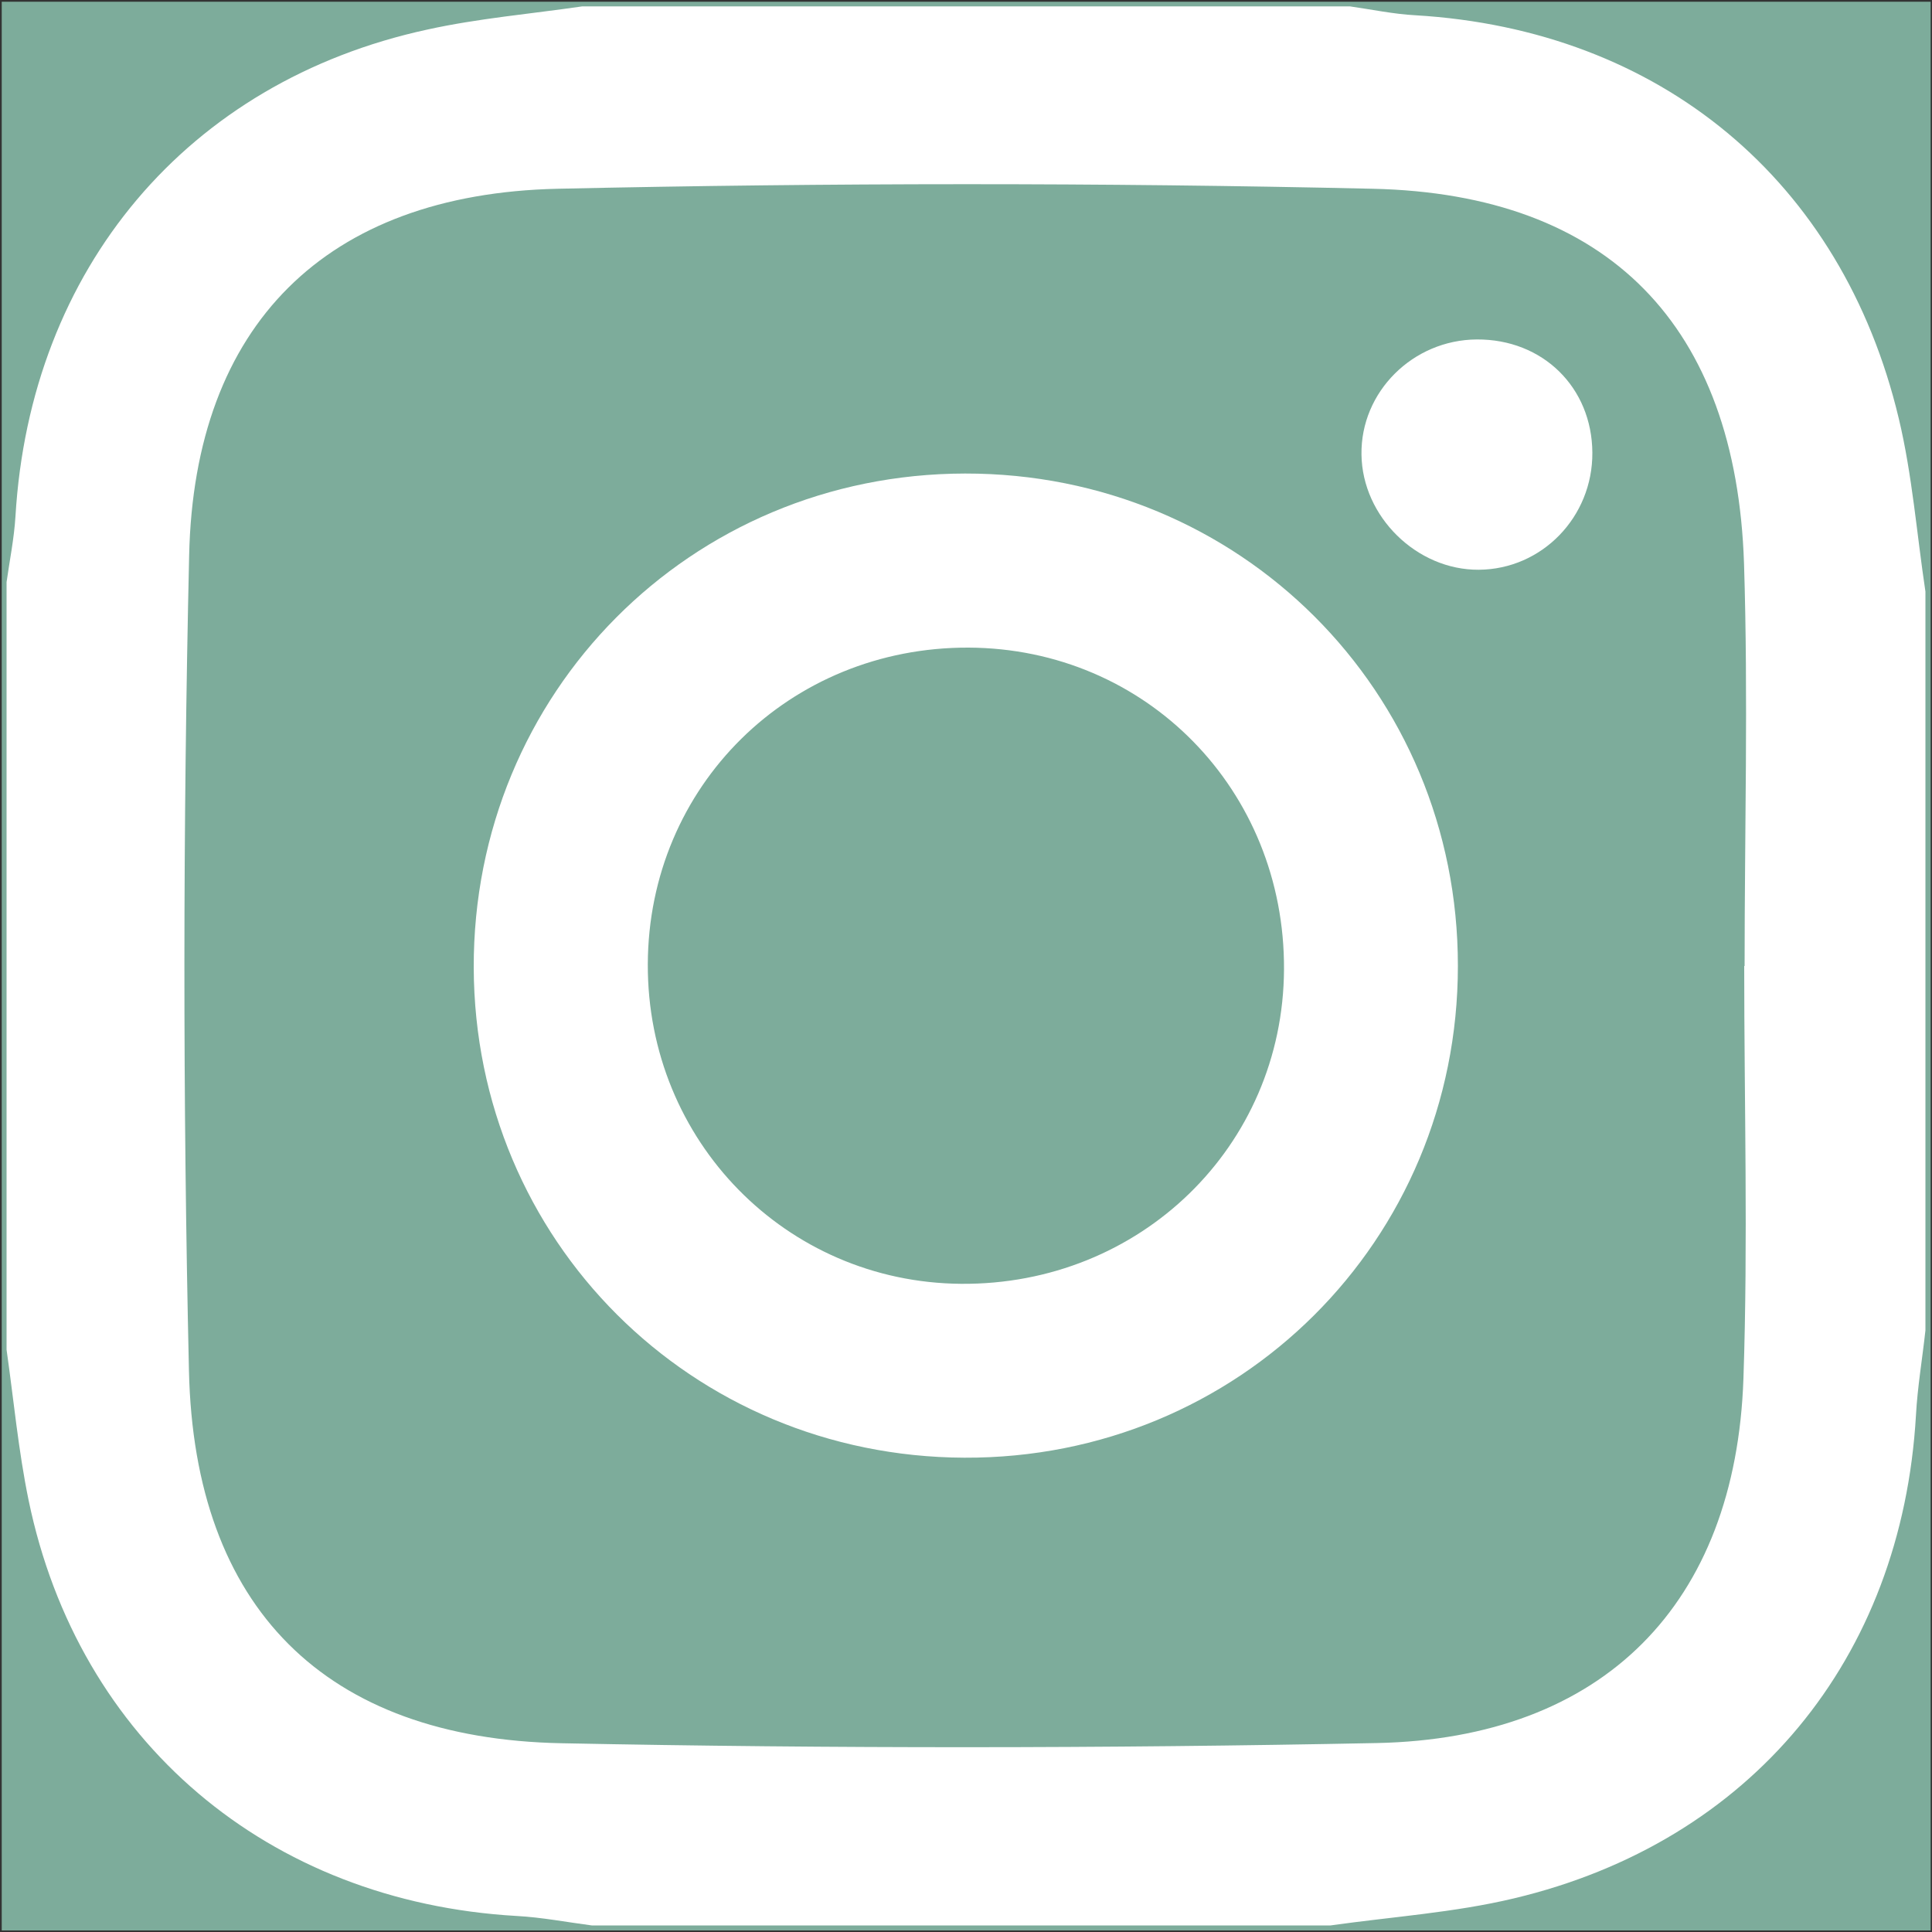 <?xml version="1.0" encoding="UTF-8"?> <!-- Generator: Adobe Illustrator 23.0.1, SVG Export Plug-In . SVG Version: 6.00 Build 0) --> <svg xmlns="http://www.w3.org/2000/svg" xmlns:xlink="http://www.w3.org/1999/xlink" id="Layer_1" x="0px" y="0px" viewBox="0 0 100 100" style="enable-background:new 0 0 100 100;" xml:space="preserve"><rect x="0" y="0" width="100" height="100" fill="#333333" stroke="none"/> <style type="text/css"> .st0{fill:#7DAC9B;} .st1{fill:#FFFFFF;} .st2{display:none;fill:#FFFFFF;} </style> <rect x="0.09" y="0.09" class="st0" width="99.84" height="99.83"></rect> <g> <path class="st1" d="M73.26,0.79C72.13,0.73,71,0.49,69.87,0.33c-13.24,0-26.49,0-39.73,0c-2.68,0.39-5.39,0.62-8.02,1.2 C9.7,4.22,1.56,13.91,0.8,26.73c-0.07,1.14-0.3,2.27-0.46,3.4c0,13.24,0,26.49,0,39.73c0.37,2.6,0.61,5.22,1.14,7.79 c2.58,12.48,12.39,20.78,25.26,21.52c1.3,0.07,2.59,0.32,3.89,0.49c12.75,0,25.5,0,38.24,0c3.17-0.45,6.39-0.66,9.49-1.4 c12.28-2.92,20.08-12.4,20.81-25.01c0.08-1.47,0.33-2.92,0.49-4.39c0-12.75,0-25.5,0-38.24c-0.45-2.99-0.68-6.03-1.38-8.96 C95.34,9.32,85.91,1.54,73.26,0.79z M90.24,71.35c-0.4,11.68-7.25,18.63-18.98,18.87c-14.06,0.28-28.13,0.29-42.19,0.01 c-12.23-0.24-19.02-7-19.29-19.29C9.46,56.88,9.47,42.8,9.79,28.75c0.26-11.93,7.08-18.71,19.07-18.98 c14.06-0.31,28.13-0.32,42.19,0c12.22,0.27,18.81,7.1,19.22,19.39C90.49,36.1,90.3,43.05,90.3,50c-0.01,0-0.01,0-0.02,0 C90.28,57.12,90.48,64.24,90.24,71.35z"></path> <path class="st1" d="M49.95,24.51c-14.22,0.02-25.47,11.35-25.43,25.58c0.05,14.11,11.25,25.3,25.39,25.36 C64.12,75.51,75.46,64.22,75.46,50C75.47,35.77,64.17,24.49,49.95,24.51z M49.73,66.45c-9.05-0.08-16.23-7.4-16.2-16.54 c0.03-9.22,7.33-16.42,16.6-16.39c9.19,0.04,16.38,7.37,16.33,16.66C66.41,59.34,59.01,66.53,49.73,66.45z"></path> <path class="st1" d="M76.44,17.57c-3.32,0.02-6.02,2.72-5.97,5.96c0.04,3.21,2.86,5.98,6.07,5.96c3.27-0.02,5.9-2.73,5.88-6.06 C82.4,20.05,79.85,17.55,76.44,17.57z"></path> </g> <path class="st2" d="M96.97,10.92c-0.54,0.25-0.81,0.35-1.05,0.49c-3.31,1.85-6.84,3.11-10.5,4.06c-0.98,0.26-1.61,0.05-2.37-0.64 c-5.11-4.67-11.14-6.36-17.95-5.19c-8.86,1.52-16.02,9.51-16.53,18.48c-0.12,2.09-0.02,4.2-0.02,6.4 c-16.86-1.21-30.87-8.4-41.98-21.46c-2.62,4.76-3.4,9.67-2.24,14.84c1.15,5.14,4,9.22,8.49,12.52c-3.43-0.08-6.26-1.06-9.27-2.49 C4.27,48.61,9.69,55.2,19.7,58.38c-2.97,0.83-5.81,0.77-8.68,0.37c1.42,7.14,8.65,12.63,18.86,14.29c-4.3,3.36-8.97,5.69-14.09,7.14 c-5.13,1.45-10.37,1.89-15.71,1.46c1.23,0.84,2.45,1.59,3.71,2.25c11.15,5.86,23,7.83,35.47,6.27c12.26-1.54,23.02-6.39,31.86-15.03 c12.5-12.21,18.58-27.19,18.52-44.67c0-0.51,0.34-1.13,0.72-1.5c1.92-1.84,3.97-3.55,5.84-5.45c1.26-1.28,2.28-2.79,3.41-4.2 c-3.65,1.15-7.13,2.31-10.88,2.54C92.53,19.07,95.4,15.67,96.97,10.92z"></path> <path class="st2" d="M38.15,99.76c0-15.37,0-30.46,0-45.79c-4.93,0-9.76,0-14.53,0c0-6.81,0-13.39,0-20.14c4.94,0,9.72,0,14.63,0 c0-1.57,0.02-2.96,0-4.36c-0.09-4.27,0.15-8.49,1.59-12.59C42.68,8.76,50.39-0.39,63.07,0.25c4.08,0.21,8.18,0.03,12.26,0.04 c0.59,0,1.18,0.06,1.75,0.09c0,6.77,0,13.35,0,20.06c-5.11,0-10.09,0-15.06,0c-2.63,0-4.32,1.03-4.61,3.65 c-0.35,3.18-0.08,6.42-0.08,9.84c6.57,0,13.15,0,19.79,0c0,6.78,0,13.35,0,20.13c-6.69,0-13.26,0-19.94,0c0,15.29,0,30.38,0,45.7 H38.15z"></path> <path class="st2" d="M51.92,0.43C38.48,0.42,26.5,4.24,18.44,15.63c-8.28,11.69-9.56,24.32-2.55,37.22c1.97,3.63,4.7,6.62,9.18,8.27 c1-4.14,3.22-7.43,0.52-11.94c-8.95-14.98,1.26-35.25,18.85-37.92c10.99-1.67,20.66,0.73,27.2,10.45 c6.76,10.06,4.67,28.54-3.9,37.12c-3.33,3.33-7.28,5.16-12.11,4.9c-5.87-0.32-9.81-5.24-8.44-10.97c1.49-6.25,3.46-12.39,4.84-18.66 c0.96-4.35-1.03-8.22-4.26-9.6c-3.56-1.52-7.88-0.24-10.58,3.33c-0.97,1.28-1.76,2.77-2.32,4.28c-1.55,4.16-1.26,8.37-0.34,12.66 c0.45,2.1,0.57,4.44,0.13,6.52c-1.56,7.39-3.76,14.65-5.07,22.08c-1.05,5.98-1.16,12.12-1.66,18.19c-0.09,1.1-0.01,2.22-0.01,3.95 c0.39,4.98,2.08,5.72,4.68,1.45c2.22-4.9,4.77-9.67,6.59-14.72c1.78-4.93,2.8-10.13,4.19-15.34c11.54,8.99,24.1,8.15,34.48-2.1 c10.42-10.28,14.23-28.85,8.71-42.44C81.17,9.09,67.59,0.44,51.92,0.43z"></path> </svg> 